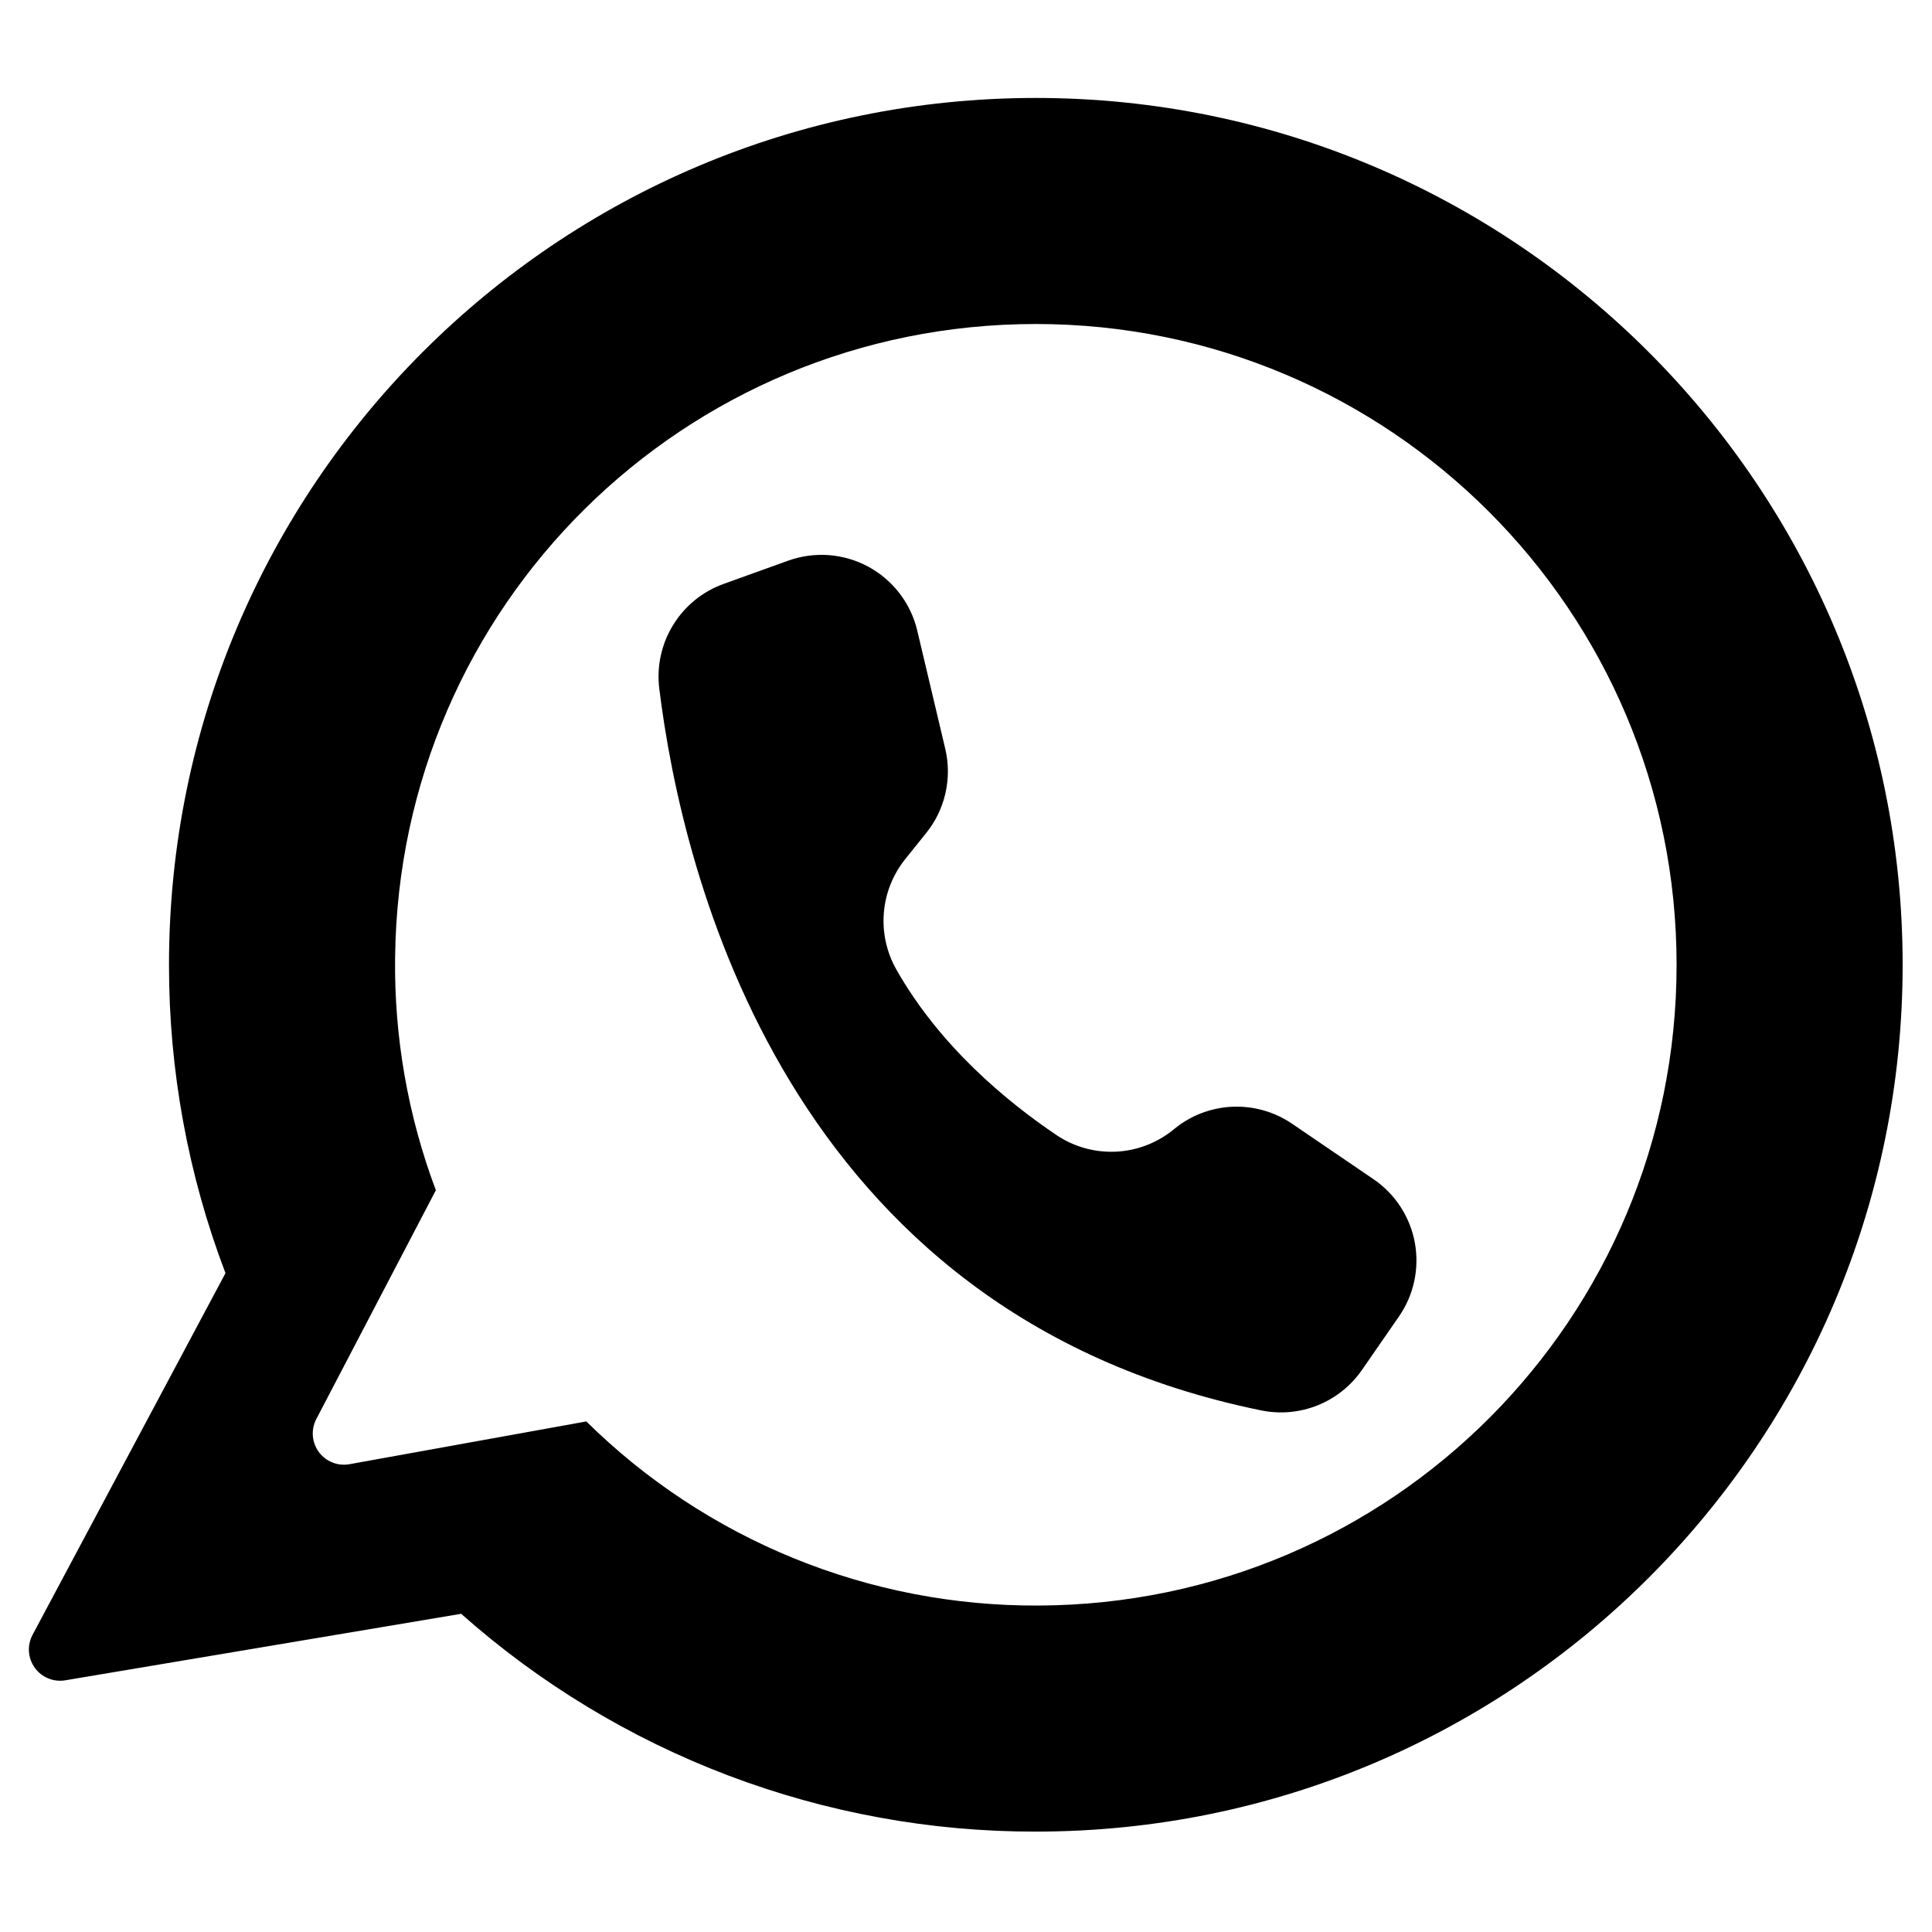 <svg xmlns="http://www.w3.org/2000/svg" xmlns:xlink="http://www.w3.org/1999/xlink" width="400" zoomAndPan="magnify" viewBox="0 0 300 300" height="400" preserveAspectRatio="xMidYMid meet" version="1.2"><defs><clipPath id="a204626672"><path d="M 4.086 15.211 L 295.836 15.211 L 295.836 284.461 L 4.086 284.461 Z M 4.086 15.211 "/></clipPath><clipPath id="ee50d85523"><path d="M 65.504 90.668 L 72.133 90.668 L 72.133 97.297 L 65.504 97.297 Z M 65.504 90.668 "/></clipPath><clipPath id="ec1ebd07d5"><path d="M 68.816 90.668 C 66.984 90.668 65.504 92.152 65.504 93.98 C 65.504 95.812 66.984 97.297 68.816 97.297 C 70.648 97.297 72.133 95.812 72.133 93.98 C 72.133 92.152 70.648 90.668 68.816 90.668 Z M 68.816 90.668 "/></clipPath></defs><g id="b4da299905"><rect x="0" width="300" y="0" height="300" style="fill:#ffffff;fill-opacity:1;stroke:none;"/><rect x="0" width="300" y="0" height="300" style="fill:#ffffff;fill-opacity:1;stroke:none;"/><g clip-rule="nonzero" clip-path="url(#a204626672)"><path style=" stroke:none;fill-rule:nonzero;fill:#000000;fill-opacity:1;" d="M 160.84 15.211 C 86.504 15.211 26.242 75.473 26.242 149.812 C 26.234 157.992 26.965 166.105 28.438 174.152 C 29.91 182.199 32.102 190.047 35.012 197.691 L 5.055 253.859 C 4.84 254.262 4.688 254.68 4.594 255.121 C 4.496 255.566 4.465 256.012 4.496 256.465 C 4.527 256.914 4.617 257.352 4.77 257.777 C 4.926 258.203 5.133 258.602 5.398 258.969 C 5.66 259.336 5.969 259.66 6.324 259.941 C 6.68 260.219 7.066 260.445 7.484 260.617 C 7.902 260.789 8.336 260.902 8.785 260.953 C 9.238 261.004 9.684 260.992 10.129 260.918 L 71.609 250.59 C 74.652 253.289 77.809 255.848 81.086 258.262 C 84.359 260.672 87.738 262.934 91.219 265.039 C 94.695 267.145 98.266 269.09 101.922 270.871 C 105.582 272.652 109.312 274.266 113.113 275.707 C 116.918 277.148 120.781 278.414 124.699 279.504 C 128.617 280.594 132.578 281.504 136.582 282.234 C 140.582 282.965 144.609 283.512 148.66 283.875 C 152.715 284.238 156.773 284.418 160.84 284.41 C 235.18 284.41 295.441 224.148 295.441 149.809 C 295.441 75.535 235.117 15.211 160.84 15.211 Z M 161.242 249.309 C 157.996 249.324 154.762 249.184 151.531 248.883 C 148.305 248.582 145.098 248.125 141.91 247.512 C 138.727 246.895 135.582 246.129 132.473 245.203 C 129.363 244.281 126.309 243.207 123.305 241.984 C 120.301 240.762 117.363 239.395 114.492 237.883 C 111.625 236.371 108.836 234.723 106.129 232.938 C 103.422 231.152 100.805 229.238 98.285 227.199 C 95.766 225.156 93.352 222.996 91.043 220.719 L 54.215 227.371 C 53.773 227.445 53.328 227.457 52.883 227.41 C 52.441 227.359 52.012 227.254 51.594 227.086 C 51.18 226.918 50.797 226.695 50.441 226.422 C 50.09 226.148 49.781 225.832 49.512 225.473 C 49.246 225.113 49.035 224.723 48.879 224.305 C 48.719 223.887 48.621 223.453 48.582 223.008 C 48.547 222.562 48.566 222.121 48.652 221.68 C 48.738 221.242 48.879 220.82 49.078 220.422 L 67.68 184.816 C 65.508 179.043 63.891 173.113 62.828 167.035 C 61.766 160.957 61.27 154.836 61.352 148.664 C 61.965 94.031 106.203 50.312 160.84 50.312 C 215.793 50.312 260.34 94.859 260.34 149.809 C 260.34 204.719 216.145 249.094 161.242 249.309 Z M 161.242 249.309 "/></g><path style=" stroke:none;fill-rule:nonzero;fill:#000000;fill-opacity:1;" d="M 146.777 116.262 L 142.43 97.918 C 142.309 97.395 142.156 96.883 141.98 96.375 C 141.801 95.871 141.598 95.375 141.367 94.891 C 141.137 94.406 140.883 93.934 140.602 93.477 C 140.324 93.016 140.02 92.574 139.695 92.148 C 139.367 91.723 139.02 91.316 138.648 90.926 C 138.281 90.535 137.891 90.168 137.484 89.82 C 137.078 89.469 136.652 89.145 136.207 88.84 C 135.766 88.535 135.309 88.258 134.836 88 C 134.367 87.746 133.883 87.516 133.387 87.312 C 132.891 87.105 132.383 86.93 131.867 86.777 C 131.355 86.625 130.832 86.504 130.305 86.406 C 129.777 86.309 129.246 86.242 128.711 86.199 C 128.176 86.16 127.641 86.148 127.102 86.164 C 126.566 86.18 126.031 86.227 125.5 86.297 C 124.969 86.371 124.441 86.469 123.922 86.598 C 123.398 86.723 122.887 86.879 122.383 87.062 L 112.363 90.668 C 111.555 90.961 110.773 91.316 110.023 91.742 C 109.273 92.164 108.566 92.648 107.898 93.191 C 107.23 93.738 106.613 94.332 106.047 94.98 C 105.477 95.629 104.969 96.32 104.52 97.055 C 104.066 97.789 103.684 98.555 103.359 99.352 C 103.039 100.152 102.789 100.973 102.605 101.816 C 102.422 102.656 102.312 103.508 102.273 104.367 C 102.234 105.227 102.27 106.086 102.375 106.941 C 105.867 135.309 121.938 203.93 195.848 219.008 C 196.574 219.156 197.312 219.254 198.055 219.293 C 198.801 219.336 199.543 219.324 200.285 219.258 C 201.023 219.188 201.758 219.066 202.48 218.895 C 203.207 218.719 203.914 218.496 204.605 218.219 C 205.293 217.941 205.961 217.613 206.605 217.238 C 207.25 216.863 207.859 216.445 208.441 215.98 C 209.023 215.516 209.57 215.012 210.078 214.469 C 210.586 213.922 211.055 213.344 211.477 212.734 L 217.227 204.426 C 217.797 203.602 218.285 202.727 218.684 201.809 C 219.082 200.887 219.387 199.938 219.602 198.953 C 219.812 197.973 219.926 196.98 219.941 195.977 C 219.961 194.977 219.879 193.98 219.699 192.992 C 219.52 192.004 219.246 191.043 218.875 190.109 C 218.508 189.18 218.051 188.289 217.508 187.445 C 216.965 186.602 216.344 185.82 215.645 185.098 C 214.945 184.379 214.188 183.73 213.359 183.16 C 213.328 183.137 213.297 183.117 213.262 183.094 L 200.625 174.488 C 199.945 174.027 199.234 173.621 198.488 173.273 C 197.746 172.926 196.977 172.641 196.188 172.418 C 195.395 172.191 194.59 172.035 193.773 171.941 C 192.957 171.848 192.137 171.816 191.316 171.855 C 190.496 171.895 189.684 171.996 188.879 172.168 C 188.074 172.336 187.289 172.57 186.52 172.863 C 185.754 173.16 185.016 173.516 184.305 173.934 C 183.598 174.348 182.926 174.816 182.293 175.34 C 181.66 175.863 180.996 176.328 180.289 176.742 C 179.586 177.156 178.852 177.512 178.09 177.809 C 177.328 178.105 176.551 178.34 175.75 178.512 C 174.949 178.68 174.145 178.789 173.328 178.828 C 172.512 178.871 171.695 178.844 170.883 178.754 C 170.07 178.664 169.27 178.512 168.484 178.293 C 167.695 178.074 166.93 177.797 166.188 177.453 C 165.445 177.113 164.734 176.715 164.059 176.258 C 156.371 171.082 145.965 162.492 139.207 150.586 C 138.828 149.922 138.504 149.234 138.227 148.523 C 137.949 147.809 137.73 147.078 137.562 146.336 C 137.395 145.59 137.285 144.836 137.23 144.07 C 137.18 143.309 137.18 142.547 137.242 141.785 C 137.301 141.023 137.418 140.27 137.59 139.527 C 137.762 138.781 137.988 138.055 138.27 137.344 C 138.555 136.633 138.887 135.949 139.27 135.289 C 139.652 134.629 140.086 134 140.562 133.402 L 143.812 129.359 C 144.543 128.453 145.16 127.477 145.668 126.43 C 146.172 125.379 146.555 124.289 146.812 123.152 C 147.066 122.02 147.191 120.867 147.188 119.703 C 147.18 118.539 147.043 117.391 146.777 116.262 Z M 146.777 116.262 "/><g clip-rule="nonzero" clip-path="url(#ee50d85523)"><g clip-rule="nonzero" clip-path="url(#ec1ebd07d5)"><path style=" stroke:none;fill-rule:nonzero;fill:#000000;fill-opacity:1;" d="M 65.504 90.668 L 72.133 90.668 L 72.133 97.297 L 65.504 97.297 Z M 65.504 90.668 "/></g></g></g></svg>